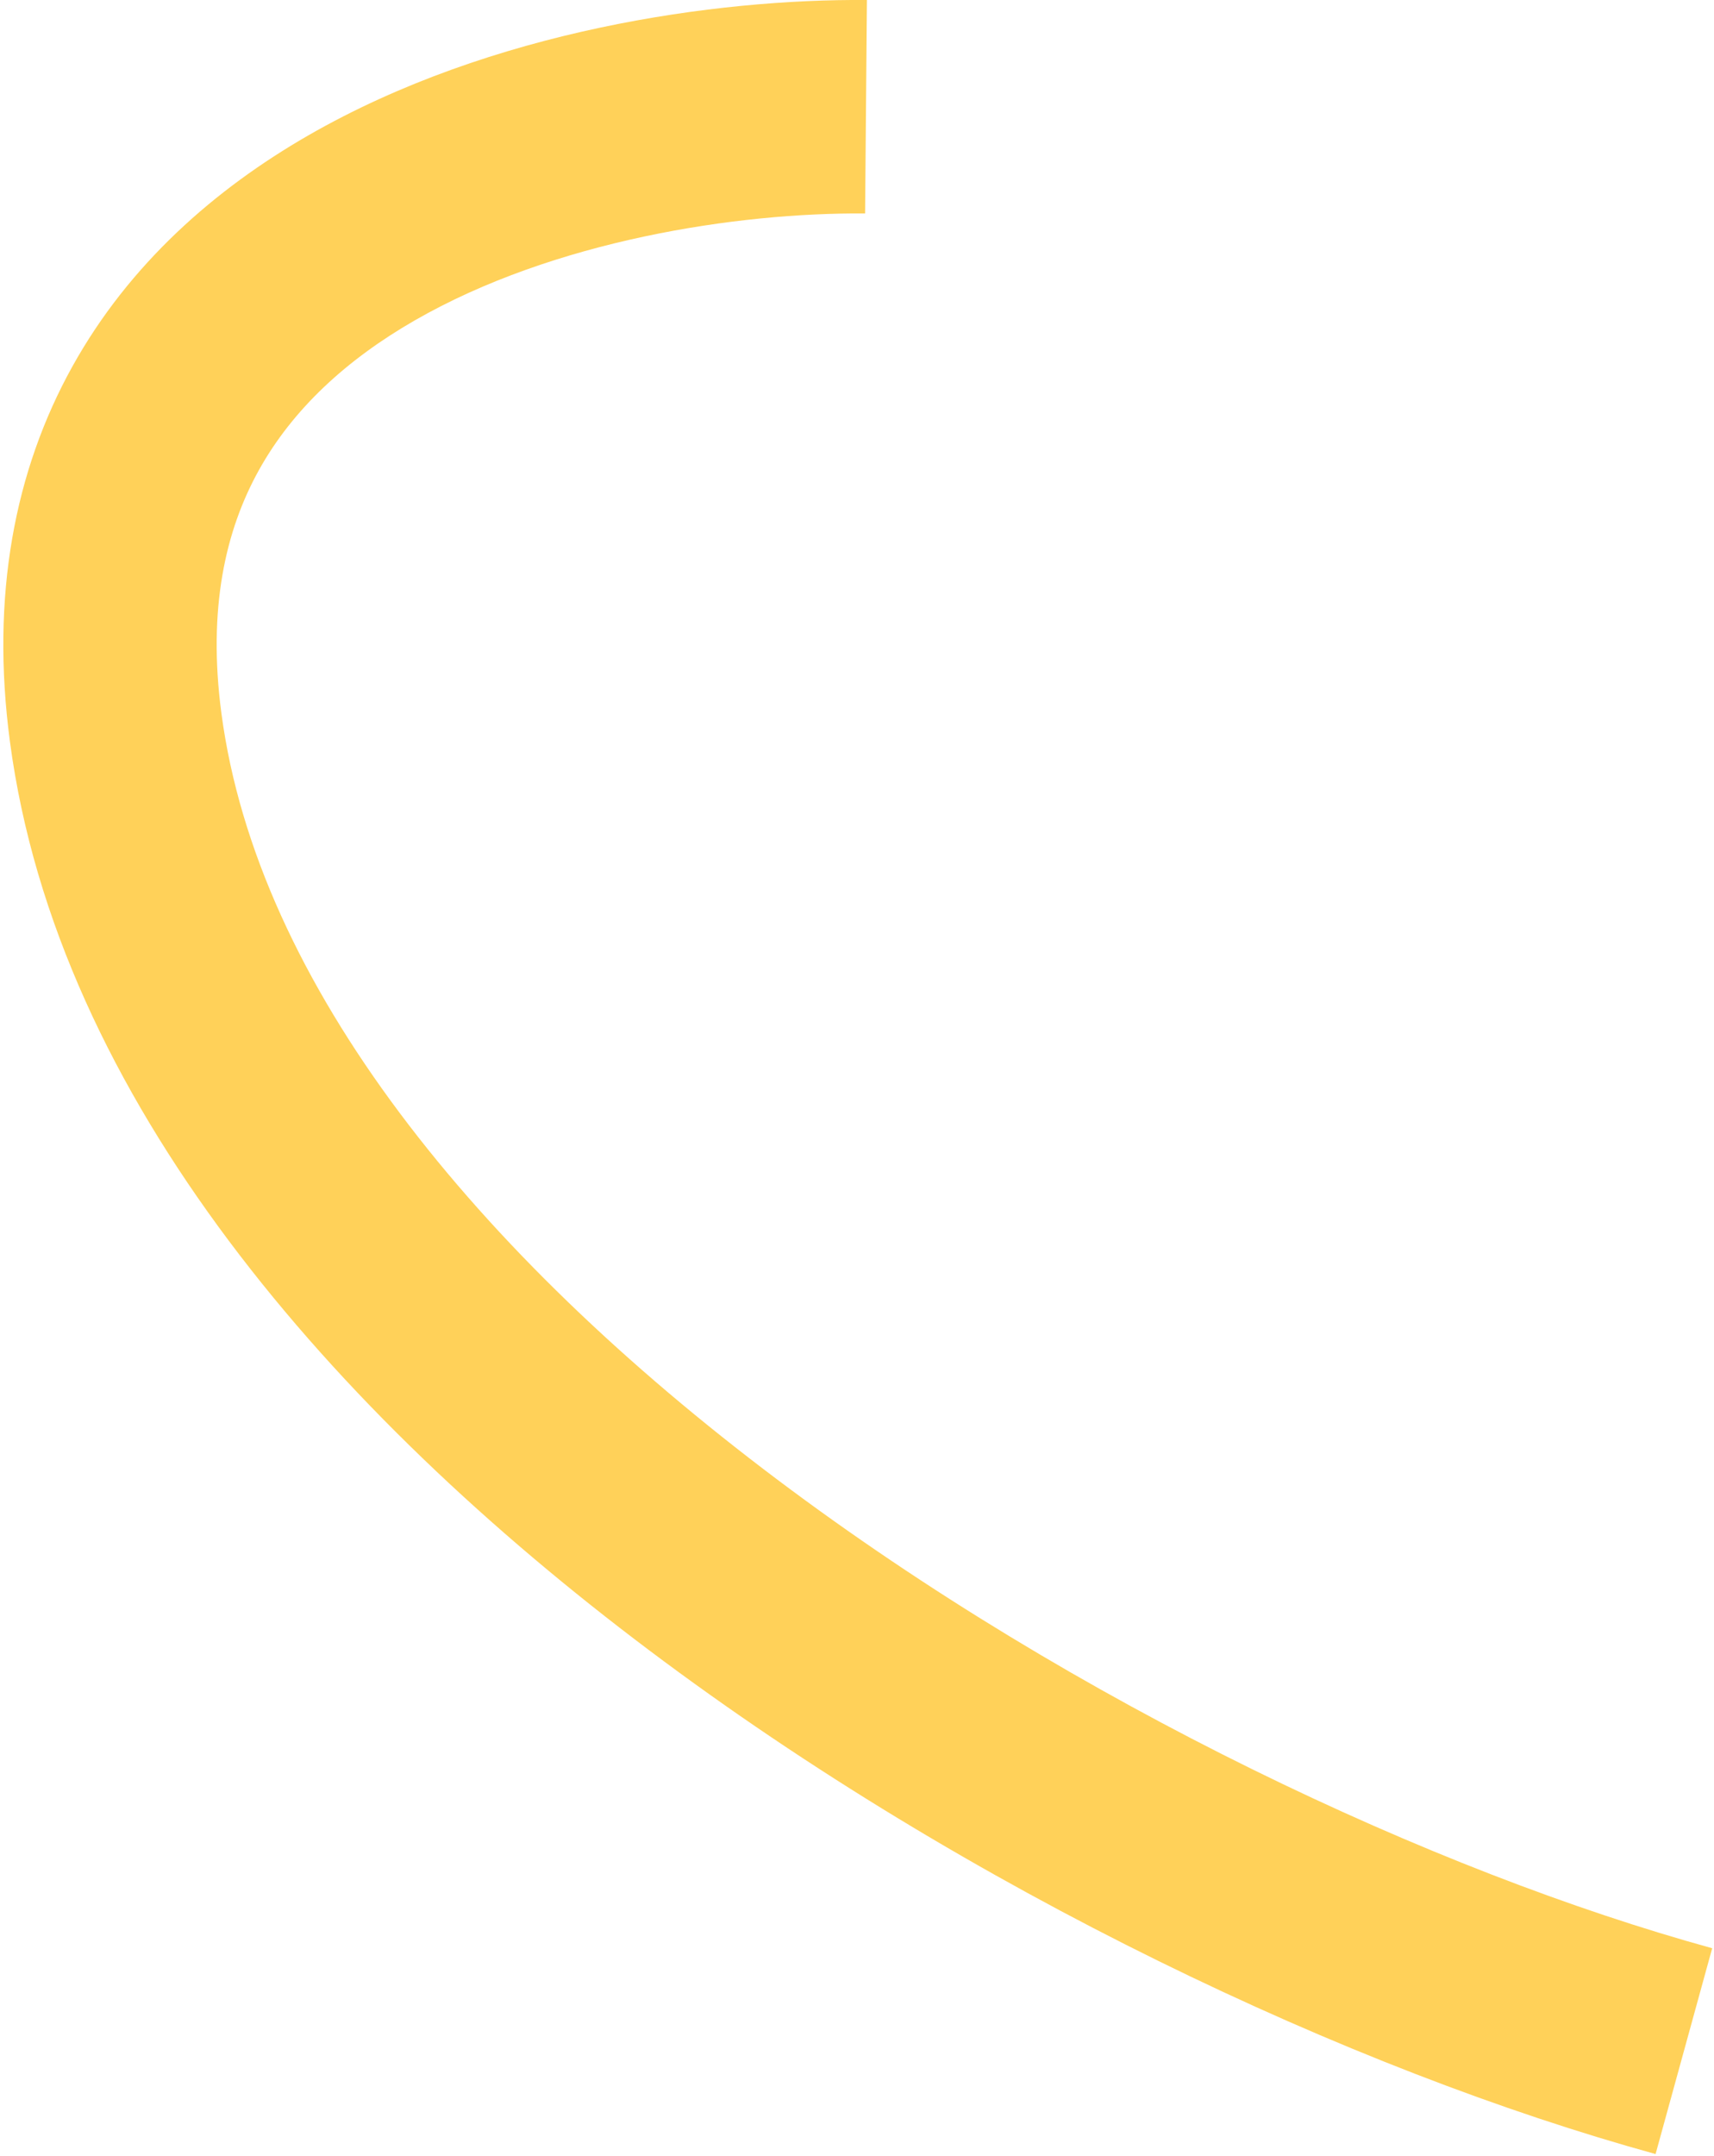 <?xml version="1.0" encoding="UTF-8"?> <svg xmlns="http://www.w3.org/2000/svg" width="482" height="606" viewBox="0 0 482 606" fill="none"><path fill-rule="evenodd" clip-rule="evenodd" d="M86.718 38.043C138.217 8.438 201.492 -0.358 243.788 0.003L243.276 60.001C207.405 59.695 155.781 67.549 116.621 90.06C97.426 101.095 82.322 115.006 72.803 132.142C63.46 148.961 58.33 170.953 62.27 200.542C72.398 276.613 133.66 352.007 218.559 415.834C302.431 478.889 403.393 526.081 481.492 547.576L465.57 605.424C380.168 581.919 272.381 531.362 182.504 463.793C93.654 396.995 16.166 308.89 2.795 208.461C-2.666 167.45 4.109 132.247 20.352 103.005C36.419 74.081 60.584 53.066 86.718 38.043Z" fill="#FFD159"></path></svg> 